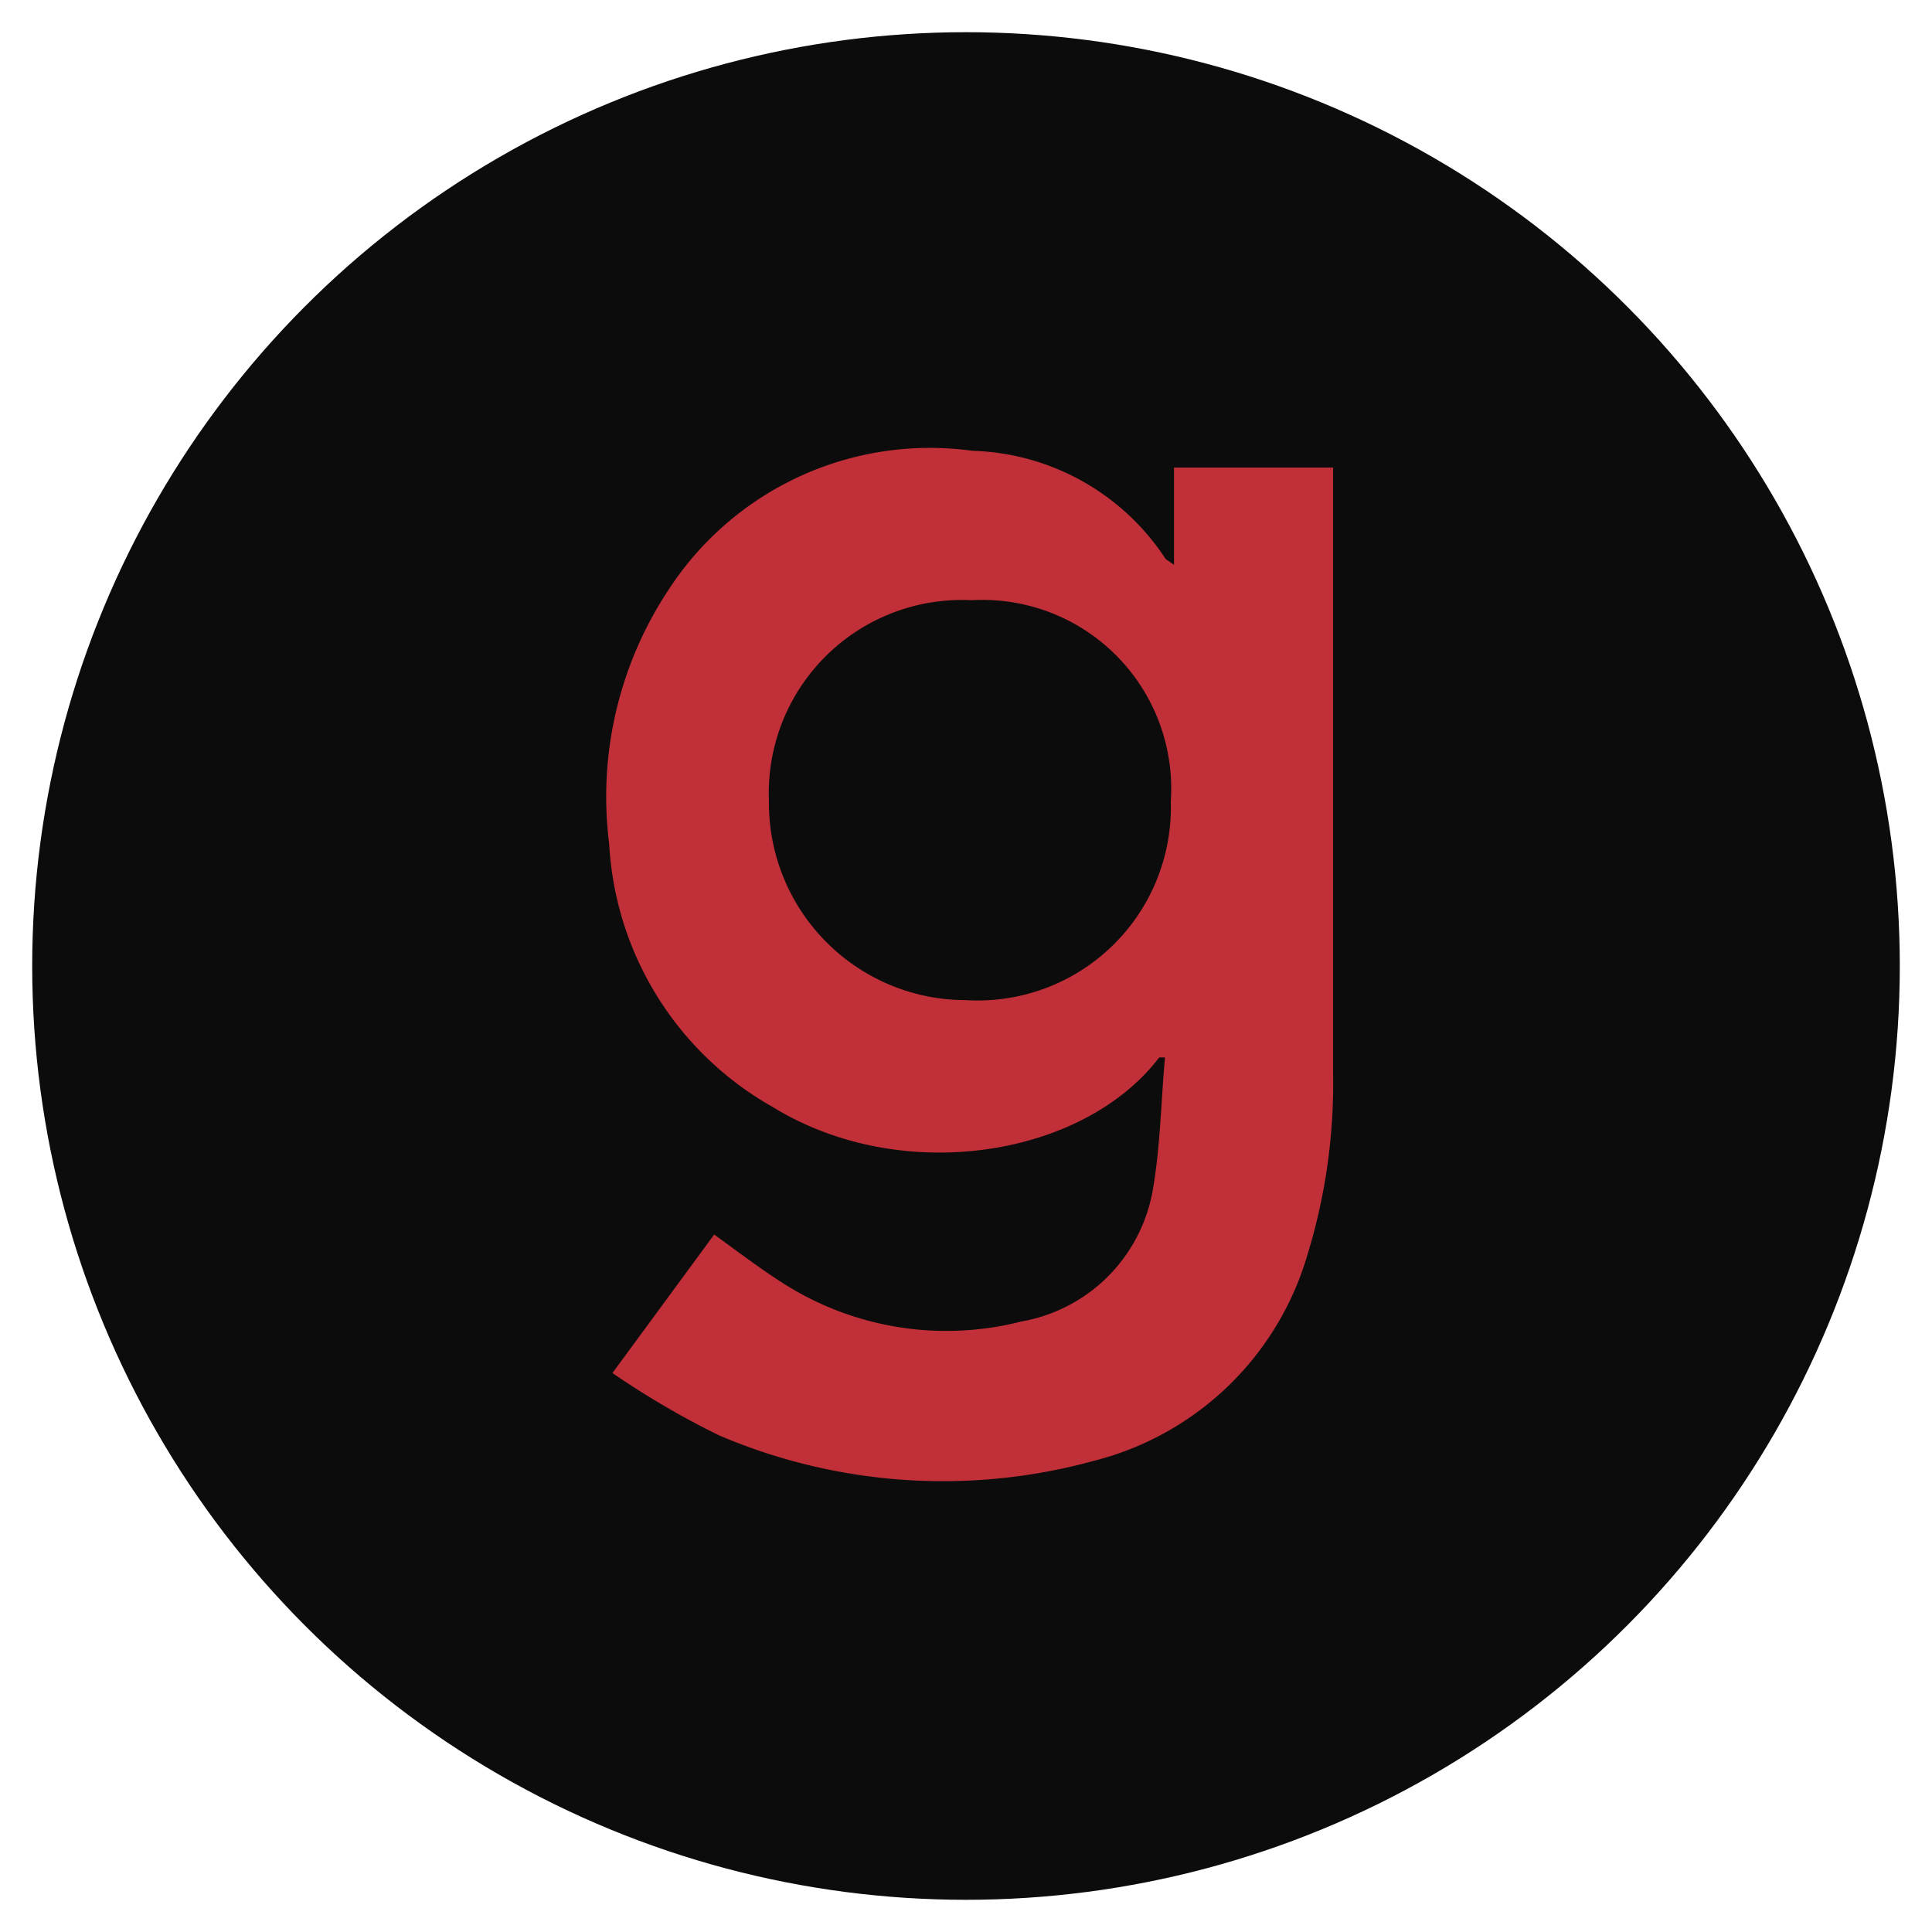 <?xml version="1.0" encoding="iso-8859-1"?>
<svg xmlns="http://www.w3.org/2000/svg" width="30" height="30" viewBox="0 0 30 30"><defs><style>.cls-1{fill:#0c0c0c;}.cls-2{fill:#c13038;}</style></defs><g id="Gamevy"><circle class="cls-1" cx="15" cy="15" r="14.5"/><path class="cls-2" d="M9.51,21.32l1.58-2.15c.36.26.7.52,1.06.75a4.71,4.71,0,0,0,3.71.6,2.51,2.51,0,0,0,2.05-2.1c.11-.66.12-1.35.18-2H18c-1.18,1.55-4,2-6,.77a5,5,0,0,1-2.54-4.08,5.82,5.82,0,0,1,.92-3.95A4.84,4.84,0,0,1,15.1,7a3.71,3.71,0,0,1,3,1.68l.13.09V7.26h2.47v9.4a9.05,9.05,0,0,1-.4,2.83A4.64,4.64,0,0,1,17,22.68a8.85,8.85,0,0,1-5.83-.39A13,13,0,0,1,9.51,21.32Zm8.67-8.88a2.93,2.93,0,0,0-3.09-3.12,3,3,0,0,0-3.15,3.12A3.06,3.06,0,0,0,15,15.53,3,3,0,0,0,18.18,12.44Z"/></g></svg>